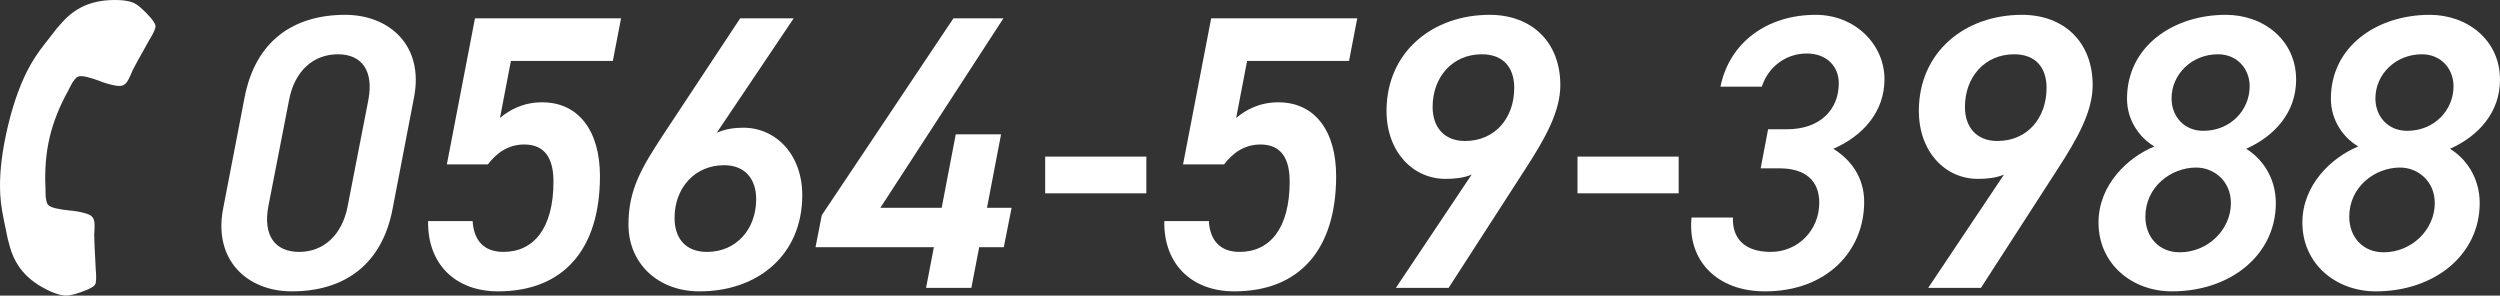 <?xml version="1.0" encoding="UTF-8"?>
<svg id="_レイヤー_1" data-name="レイヤー 1" xmlns="http://www.w3.org/2000/svg" viewBox="0 0 1326.349 156.814">
  <rect x="0" y="0" width="1326.349" height="156.814" fill="#333333" stroke="none"/>
  <defs>
    <style>
      .cls-1 {
        fill: #fff;
        stroke-width: 0px;
      }
    </style>
  </defs>
  <g>
    <path class="cls-1" d="M208.277,110.853c-5.595,29.424-25.487,43.723-53.461,43.723-23.623,0-41.65-16.578-36.471-43.723l11.397-59.057c5.802-30.252,26.108-43.93,53.461-43.93,22.794,0,41.857,15.75,36.47,43.723l-11.396,59.264ZM179.267,28.797c-13.055,0-23.001,8.91-25.902,24.244l-10.982,56.361c-2.9,15.334,3.316,24.244,16.37,24.244,12.848,0,22.794-8.91,25.694-24.244l10.982-56.361c2.901-15.334-3.314-24.244-16.162-24.244Z"/>
    <path class="cls-1" d="M258.832,87.23h-21.758l14.92-77.498h77.498l-4.352,22.588h-54.082l-5.803,30.252c5.181-4.352,12.434-8.289,22.379-8.289,19.479,0,30.668,15.334,30.668,39.164,0,38.75-19.271,61.129-54.083,61.129-22.586,0-37.506-14.506-37.091-37.299h23.622c.622,10.361,6.009,16.369,16.37,16.369,15.955,0,26.523-12.432,26.523-37.299,0-12.639-4.766-19.684-15.541-19.684-8.496,0-14.713,4.559-19.271,10.566Z"/>
    <path class="cls-1" d="M380.254,70.447c4.559-2.072,9.532-2.693,14.091-2.693,17.198,0,31.289,14.09,31.289,35.848,0,31.496-23.416,50.975-54.498,50.975-22.172,0-37.713-14.92-37.713-35.434,0-18.65,7.046-30.254,18.442-47.66l40.821-61.75h28.389l-40.821,60.715ZM375.074,133.646c15.541,0,26.109-12.018,26.109-27.973,0-10.775-6.01-18.027-16.992-18.027-15.748,0-26.316,12.225-26.316,27.973,0,10.982,6.01,18.027,17.199,18.027Z"/>
    <path class="cls-1" d="M532.344,9.732l-65.272,100.5h32.533l7.459-38.957h24.037l-7.46,38.957h13.055l-4.145,20.928h-13.054l-4.145,21.551h-24.037l4.145-21.551h-62.786l3.315-16.99L505.821,9.732h26.523Z"/>
    <path class="cls-1" d="M554.511,83.086h53.668v19.479h-53.668v-19.479Z"/>
    <path class="cls-1" d="M649.411,87.23h-21.758l14.919-77.498h77.498l-4.351,22.588h-54.083l-5.803,30.252c5.182-4.352,12.434-8.289,22.38-8.289,19.478,0,30.667,15.334,30.667,39.164,0,38.75-19.271,61.129-54.082,61.129-22.587,0-37.506-14.506-37.092-37.299h23.623c.621,10.361,6.009,16.369,16.369,16.369,15.956,0,26.523-12.432,26.523-37.299,0-12.639-4.766-19.684-15.541-19.684-8.496,0-14.712,4.559-19.271,10.566Z"/>
    <path class="cls-1" d="M780.779,92.619c-4.352,1.865-9.324,2.279-13.883,2.279-17.406,0-31.289-14.506-31.289-36.055,0-31.291,24.451-50.977,54.705-50.977,22.172,0,37.504,14.299,37.504,37.299,0,14.092-8.08,28.389-18.855,44.967l-40.406,62.578h-27.975l40.199-60.092ZM786.167,28.797c-15.543,0-26.109,12.018-26.109,27.975,0,10.773,6.215,18.027,17.199,18.027,15.955,0,26.109-12.227,26.109-28.182,0-10.775-5.803-17.82-17.199-17.82Z"/>
    <path class="cls-1" d="M836.929,83.086h53.668v19.479h-53.668v-19.479Z"/>
    <path class="cls-1" d="M938.044,68.582h9.947c17.613,0,27.559-10.361,27.559-24.451,0-8.703-6.215-15.748-16.992-15.748-11.604,0-20.721,7.666-23.828,17.613h-21.965c4.766-23.416,24.658-38.129,50.561-38.129,20.928,0,36.469,15.75,36.469,34.191,0,17.199-11.396,30.047-27.145,36.885,9.324,5.801,16.369,15.125,16.369,28.18,0,26.109-19.893,47.453-52.633,47.453-25.693,0-41.234-16.578-38.955-39.164h21.965c-.416,10.361,5.387,18.234,20.1,18.234,14.09,0,25.695-11.189,25.695-26.107,0-11.398-7.047-18.236-21.137-18.236h-9.945l3.936-20.721Z"/>
    <path class="cls-1" d="M1063.197,92.619c-4.352,1.865-9.324,2.279-13.883,2.279-17.406,0-31.289-14.506-31.289-36.055,0-31.291,24.451-50.977,54.705-50.977,22.172,0,37.504,14.299,37.504,37.299,0,14.092-8.08,28.389-18.855,44.967l-40.406,62.578h-27.975l40.199-60.092ZM1068.585,28.797c-15.543,0-26.109,12.018-26.109,27.975,0,10.773,6.215,18.027,17.199,18.027,15.955,0,26.109-12.227,26.109-28.182,0-10.775-5.803-17.82-17.199-17.82Z"/>
    <path class="cls-1" d="M1142.968,77.699c-8.08-4.766-14.504-14.09-14.504-25.279,0-27.975,24.658-44.553,52.426-44.553,20.1,0,37.297,13.471,37.297,34.398,0,17.199-11.188,29.84-26.523,36.678,7.875,4.766,15.75,14.711,15.75,28.803,0,27.352-23.83,46.83-55.119,46.83-21.344,0-38.957-14.713-38.957-36.471,0-20.1,15.541-34.604,29.631-40.406ZM1156.439,133.853c14.92,0,27.145-12.018,27.145-26.107,0-11.812-9.117-18.857-18.443-18.857-13.262,0-26.938,10.154-26.938,26.109,0,10.568,7.047,18.855,18.236,18.855ZM1168.871,69.41c14.506,0,24.66-10.982,24.66-23.621,0-9.533-6.84-16.992-16.785-16.992-13.883,0-24.658,10.568-24.658,23.416,0,9.738,6.838,17.197,16.783,17.197Z"/>
    <path class="cls-1" d="M1251.13,77.699c-8.082-4.766-14.506-14.09-14.506-25.279,0-27.975,24.66-44.553,52.426-44.553,20.1,0,37.299,13.471,37.299,34.398,0,17.199-11.189,29.84-26.523,36.678,7.873,4.766,15.748,14.711,15.748,28.803,0,27.352-23.83,46.83-55.119,46.83-21.342,0-38.955-14.713-38.955-36.471,0-20.1,15.539-34.604,29.631-40.406ZM1264.599,133.853c14.92,0,27.145-12.018,27.145-26.107,0-11.812-9.117-18.857-18.441-18.857-13.262,0-26.938,10.154-26.938,26.109,0,10.568,7.045,18.855,18.234,18.855ZM1277.031,69.41c14.506,0,24.66-10.982,24.66-23.621,0-9.533-6.84-16.992-16.785-16.992-13.883,0-24.658,10.568-24.658,23.416,0,9.738,6.838,17.197,16.783,17.197Z"/>
  </g>
  <path class="cls-1" d="M50.326,151.141c.743-.892.894-3.725.451-8.495-.039-1.342-.133-3.232-.275-5.664-.131-2.216-.246-4.432-.346-6.65-.086-1.891-.145-3.782-.176-5.675.027-.305.078-1.237.155-2.798.075-1.561.061-2.83-.043-3.812-.106-.979-.384-1.834-.836-2.562-.646-1.04-2.194-1.878-4.644-2.518-2.46-.641-4.969-1.07-7.502-1.285-2.55-.217-5.017-.595-7.403-1.129-2.388-.536-3.872-1.273-4.453-2.208-.292-.469-.524-1.136-.702-1.998-.176-.862-.284-1.534-.332-2.012-.042-.477-.066-1.325-.068-2.55-.004-1.226-.011-1.904-.024-2.04-.472-9.58.257-18.5,2.186-26.761,1.933-8.262,5.231-16.581,9.901-24.959.072-.117.38-.723.925-1.818.545-1.096.942-1.847,1.194-2.256.251-.408.647-.96,1.187-1.656.541-.696,1.044-1.189,1.513-1.48.935-.581,2.593-.583,4.969-.006,2.376.578,4.756,1.334,7.137,2.269,2.365.93,4.805,1.657,7.293,2.172,2.481.513,4.24.447,5.28-.199.728-.452,1.356-1.095,1.884-1.927.529-.833,1.104-1.965,1.728-3.398.623-1.433.99-2.291,1.102-2.577.867-1.682,1.757-3.352,2.671-5.009,1.072-1.944,2.158-3.88,3.257-5.808,1.206-2.118,2.126-3.77,2.758-4.956,2.51-4.08,3.631-6.686,3.36-7.815-.07-.461-.331-1.056-.783-1.784-.873-1.405-2.271-3.076-4.196-5.015-1.925-1.94-3.577-3.382-4.957-4.326-2.707-1.922-7.59-2.708-14.651-2.358-6.535.384-12.195,2.062-16.979,5.034-1.403.871-2.711,1.81-3.926,2.817-1.213,1.006-2.506,2.259-3.88,3.762-1.373,1.501-2.375,2.646-3.003,3.432-.628.786-1.74,2.215-3.336,4.288-1.596,2.071-2.579,3.331-2.95,3.778-3.966,4.986-7.175,9.97-9.63,14.953-4.105,8.241-7.503,18.117-10.193,29.625C1.305,79.276-.026,89.634,0,98.842c-.008,5.554.661,11.446,2.005,17.673.136.565.459,2.129.969,4.694.512,2.565.876,4.339,1.09,5.322.214.984.604,2.454,1.169,4.408.566,1.957,1.169,3.653,1.809,5.093.645,1.438,1.4,2.861,2.272,4.264,2.971,4.783,7.303,8.797,12.991,12.038,6.173,3.442,10.899,4.901,14.18,4.377,1.656-.233,3.775-.795,6.36-1.68,2.586-.883,4.579-1.763,5.984-2.635.731-.452,1.228-.869,1.497-1.254h0Z"/>
</svg>